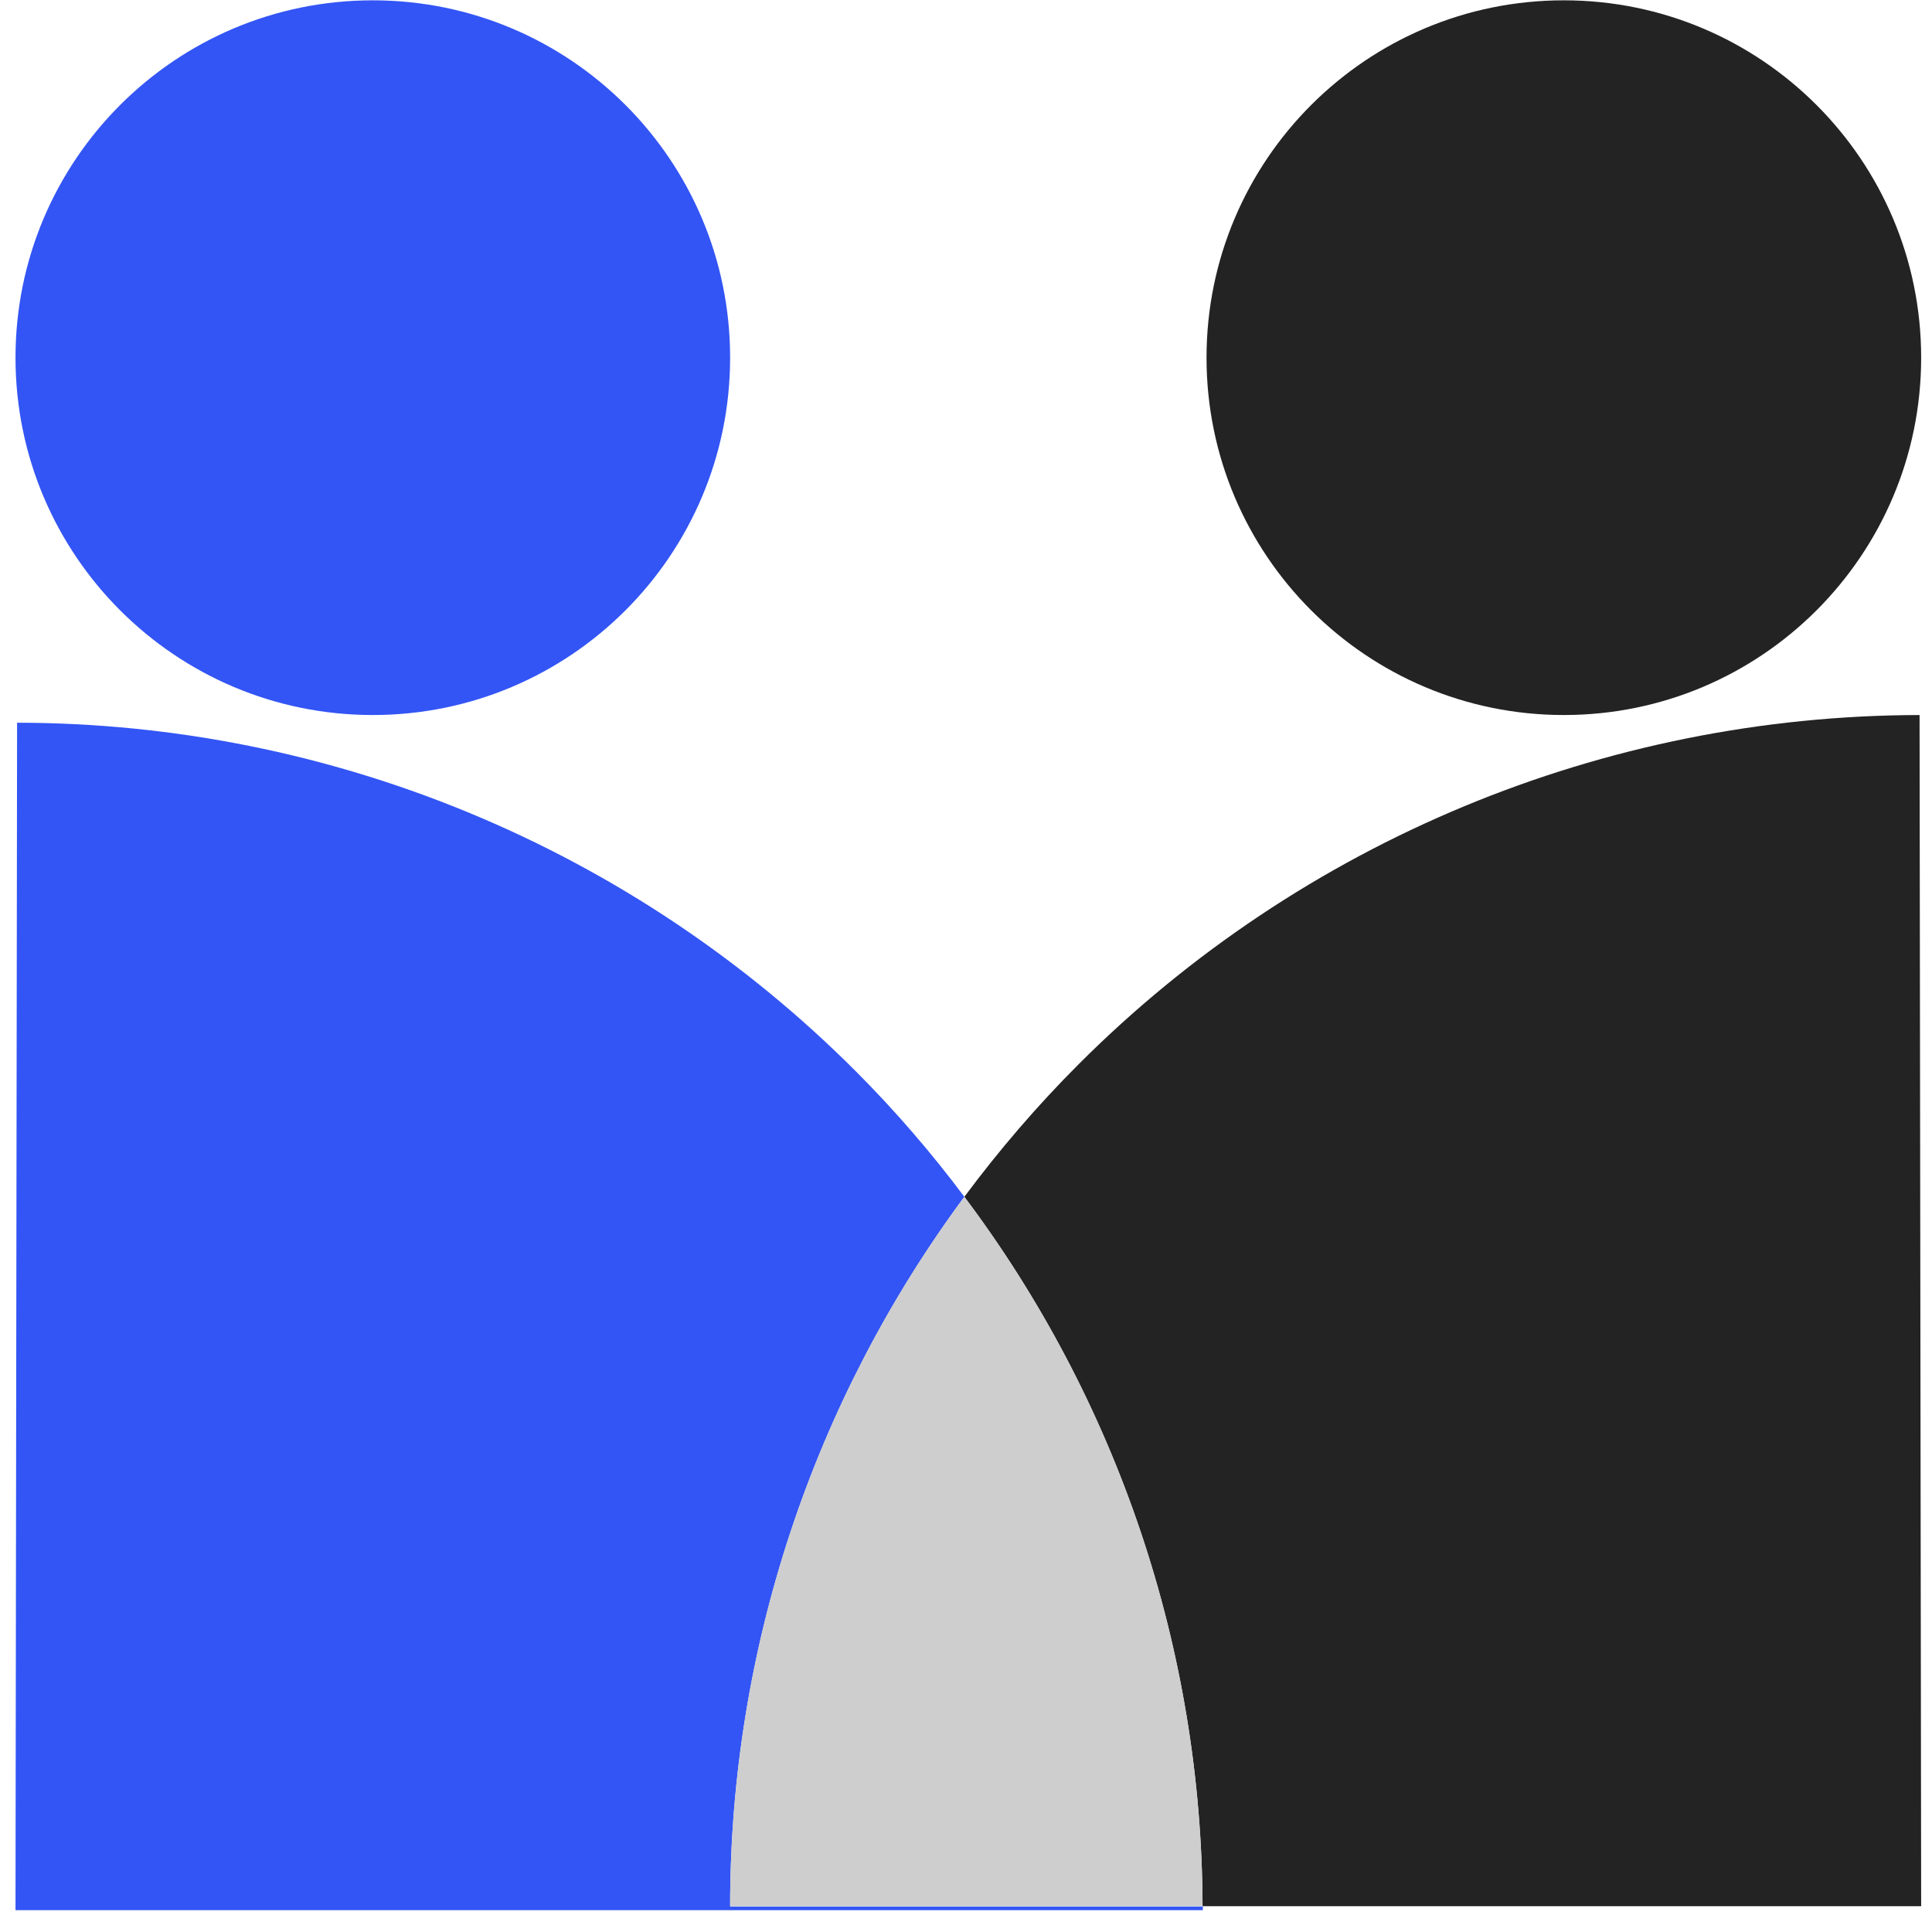 <svg width="121" height="120" viewBox="0 0 121 120" fill="none" xmlns="http://www.w3.org/2000/svg">
<path d="M23.349 44.776C35.708 44.776 45.727 34.757 45.727 22.398C45.727 10.039 35.708 0.02 23.349 0.02C10.99 0.02 0.971 10.039 0.971 22.398C0.971 34.757 10.99 44.776 23.349 44.776Z" fill="#3355F5"/>
<path d="M97.943 44.776C110.302 44.776 120.321 34.757 120.321 22.398C120.321 10.039 110.302 0.02 97.943 0.02C85.584 0.02 75.564 10.039 75.564 22.398C75.564 34.757 85.584 44.776 97.943 44.776Z" fill="#232323"/>
<path d="M45.727 119.372C45.727 103.292 50.932 87.727 60.398 74.946C58.326 72.178 56.055 69.543 53.585 67.073C39.66 53.132 20.763 45.274 1.07 45.258L0.971 119.62H75.333C75.333 119.62 75.333 119.454 75.333 119.388H45.744L45.727 119.372Z" fill="#3355F5"/>
<path d="M120.321 119.372L120.221 44.777C100.462 44.81 81.498 52.684 67.541 66.658C64.939 69.261 62.568 72.029 60.397 74.947C69.978 87.694 75.266 103.259 75.315 119.372H120.321Z" fill="#232323"/>
<path d="M75.316 119.37C75.266 103.258 69.978 87.693 60.397 74.945C50.932 87.726 45.727 103.275 45.727 119.37H75.316Z" fill="#CECECE"/>
</svg>
